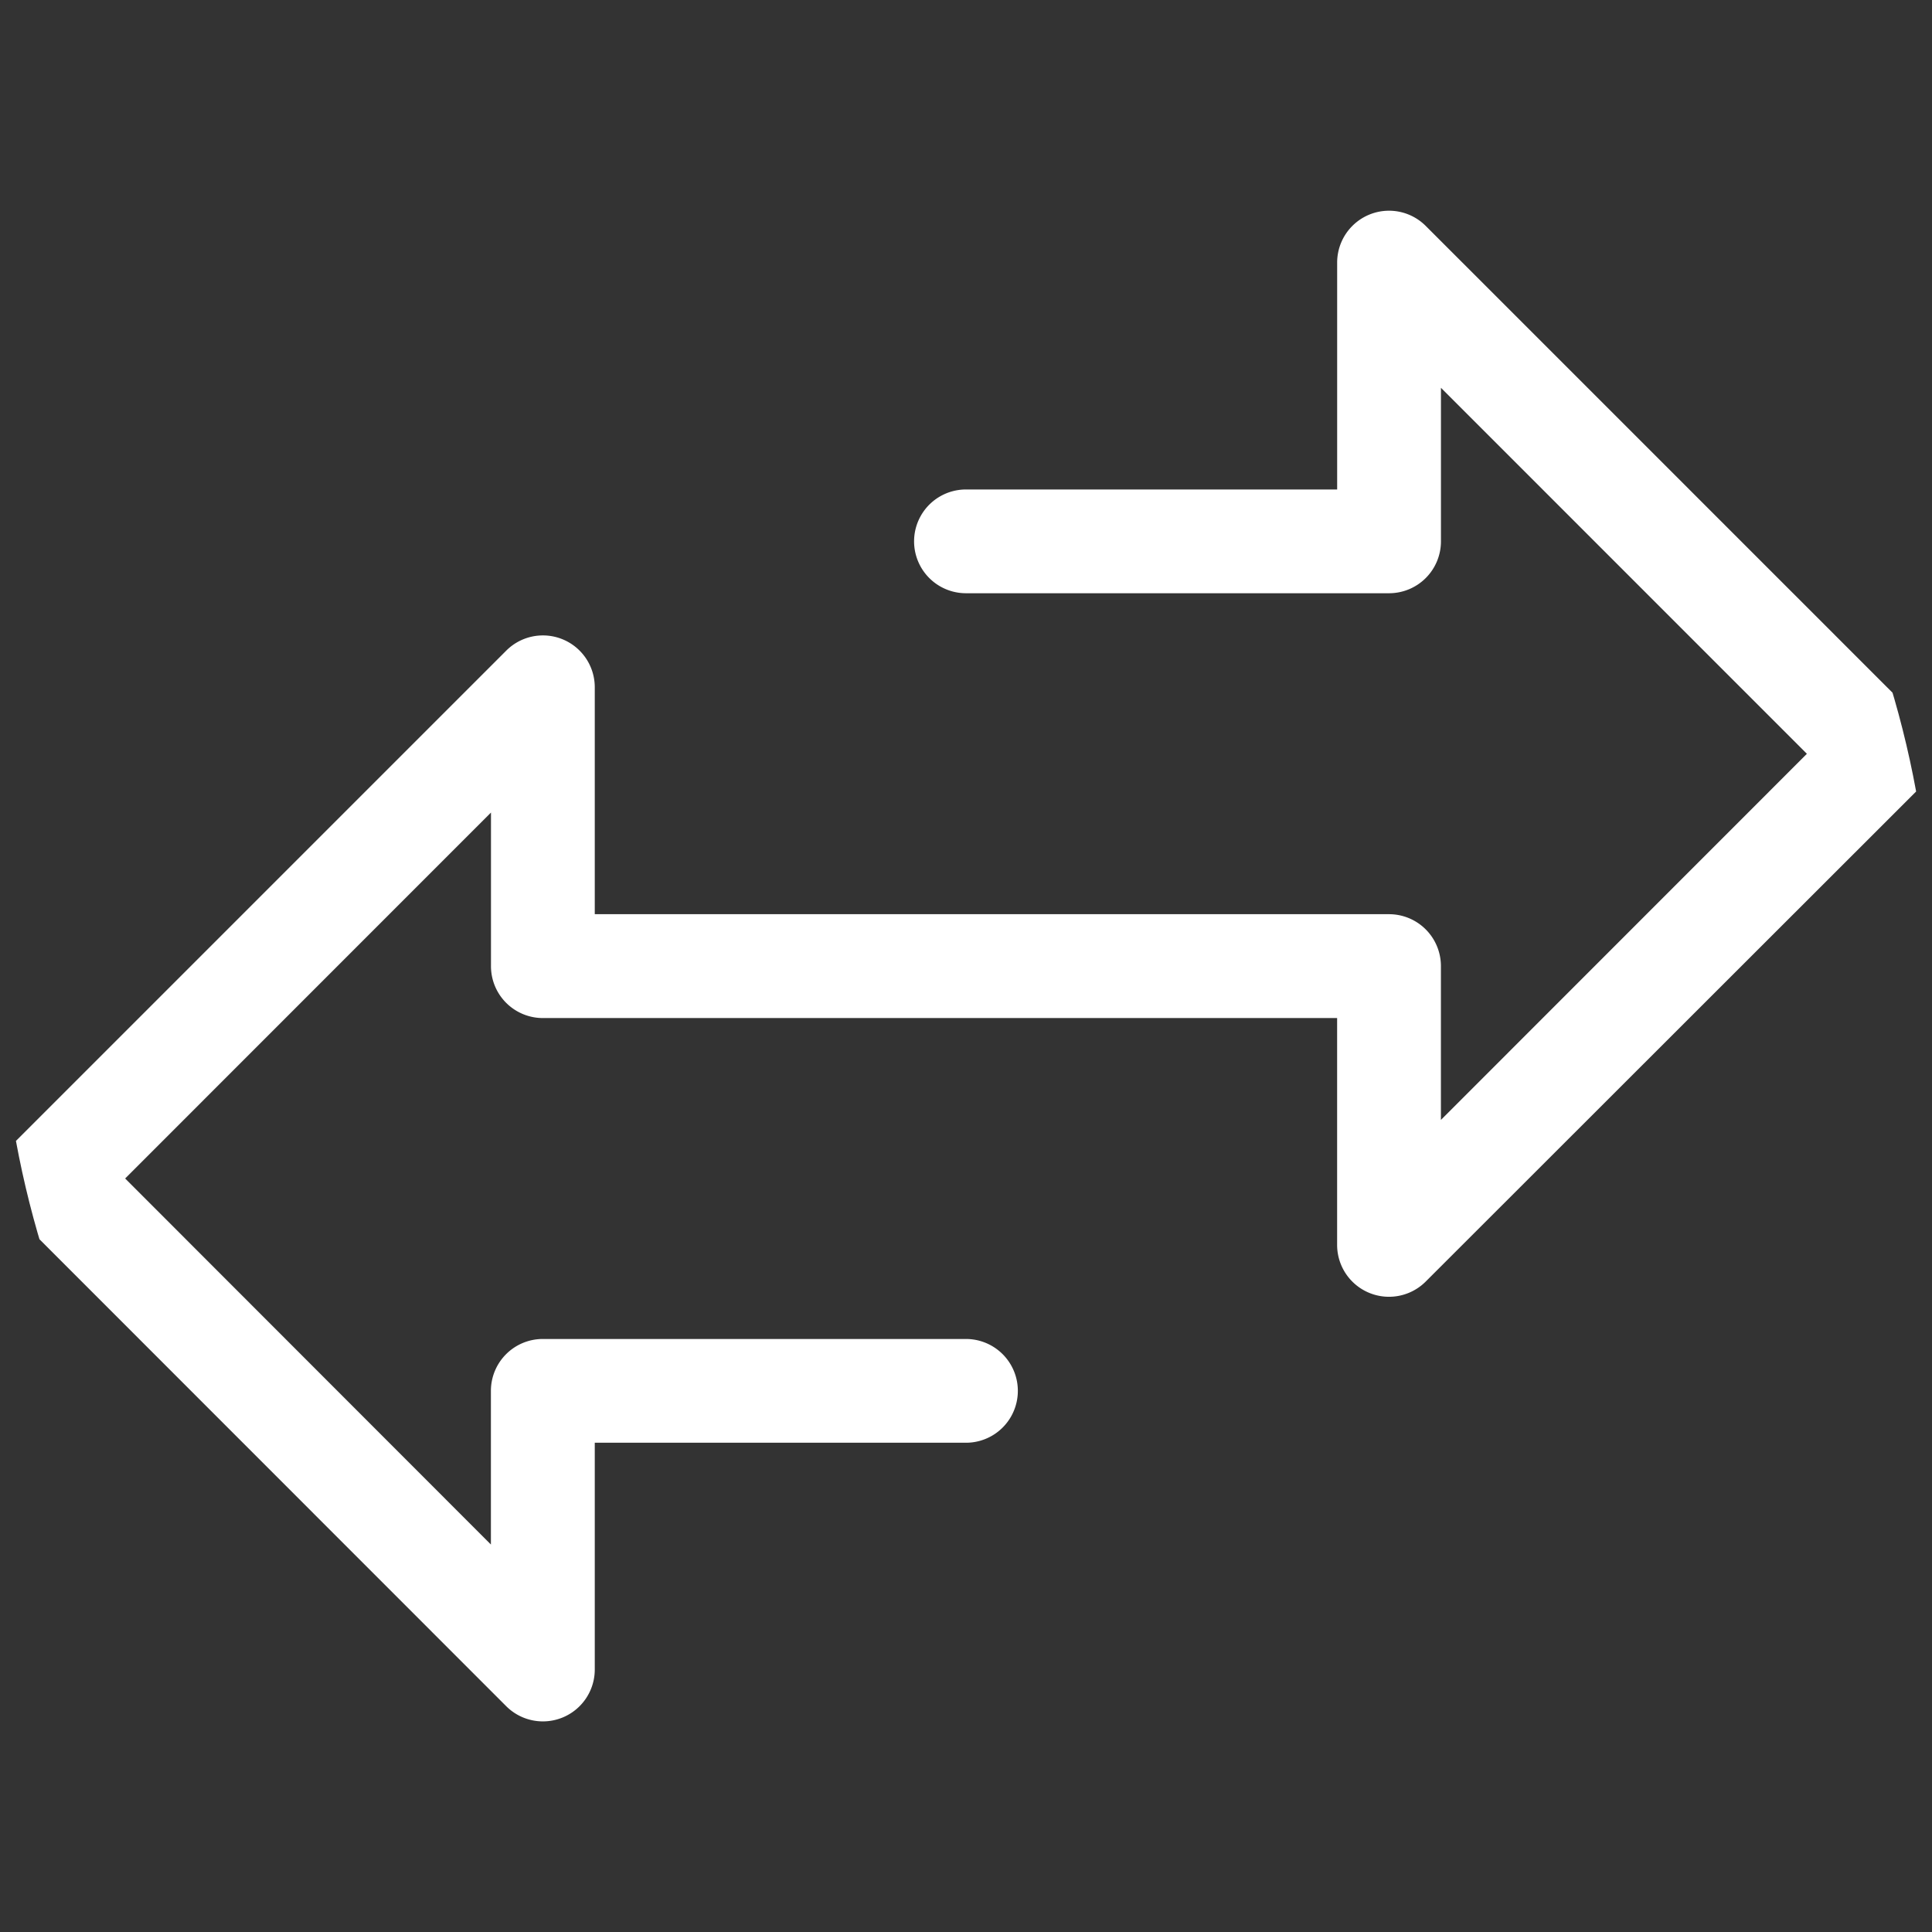 <svg xmlns="http://www.w3.org/2000/svg" xmlns:xlink="http://www.w3.org/1999/xlink" width="54" height="54" viewBox="0 0 54 54">
  <rect x="0" y="0" width="54" height="54" fill="#333333" stroke="none"/>
  <defs>
    <clipPath id="clip-path">
      <circle id="Ellipse_777" data-name="Ellipse 777" cx="27" cy="27" r="27" transform="translate(933 2311)" fill="#fff" stroke="#333" stroke-width="1"/>
    </clipPath>
  </defs>
  <g id="Groupe_de_masques_16" data-name="Groupe de masques 16" transform="translate(-933 -2311)" clip-path="url(#clip-path)">
    <path id="Path_1139" data-name="Path 1139" d="M57.145,27.942l-13.73-13.73a1.45,1.45,0,0,0-2.475,1.025v6.342H30.565a1.45,1.45,0,0,0,0,2.9H42.391a1.45,1.45,0,0,0,1.45-1.45V18.737l10.228,10.23L43.84,39.2V34.9a1.45,1.45,0,0,0-1.45-1.45H20.19V27.109a1.449,1.449,0,0,0-2.475-1.025L3.991,39.808a1.448,1.448,0,0,0,0,2.049l13.724,13.73a1.45,1.45,0,0,0,2.475-1.025V48.223H30.565a1.45,1.45,0,0,0,0-2.9H18.737a1.45,1.45,0,0,0-1.45,1.45v4.295L7.064,40.837,17.289,30.609V34.87a1.488,1.488,0,0,0,.027.312,1.451,1.451,0,0,0,1.423,1.171h22.2v6.341a1.45,1.45,0,0,0,2.475,1.025L57.143,30a1.452,1.452,0,0,0,0-2.049Z" transform="translate(929.434 2303.102)" fill="#fff"/>
  </g>
</svg>

